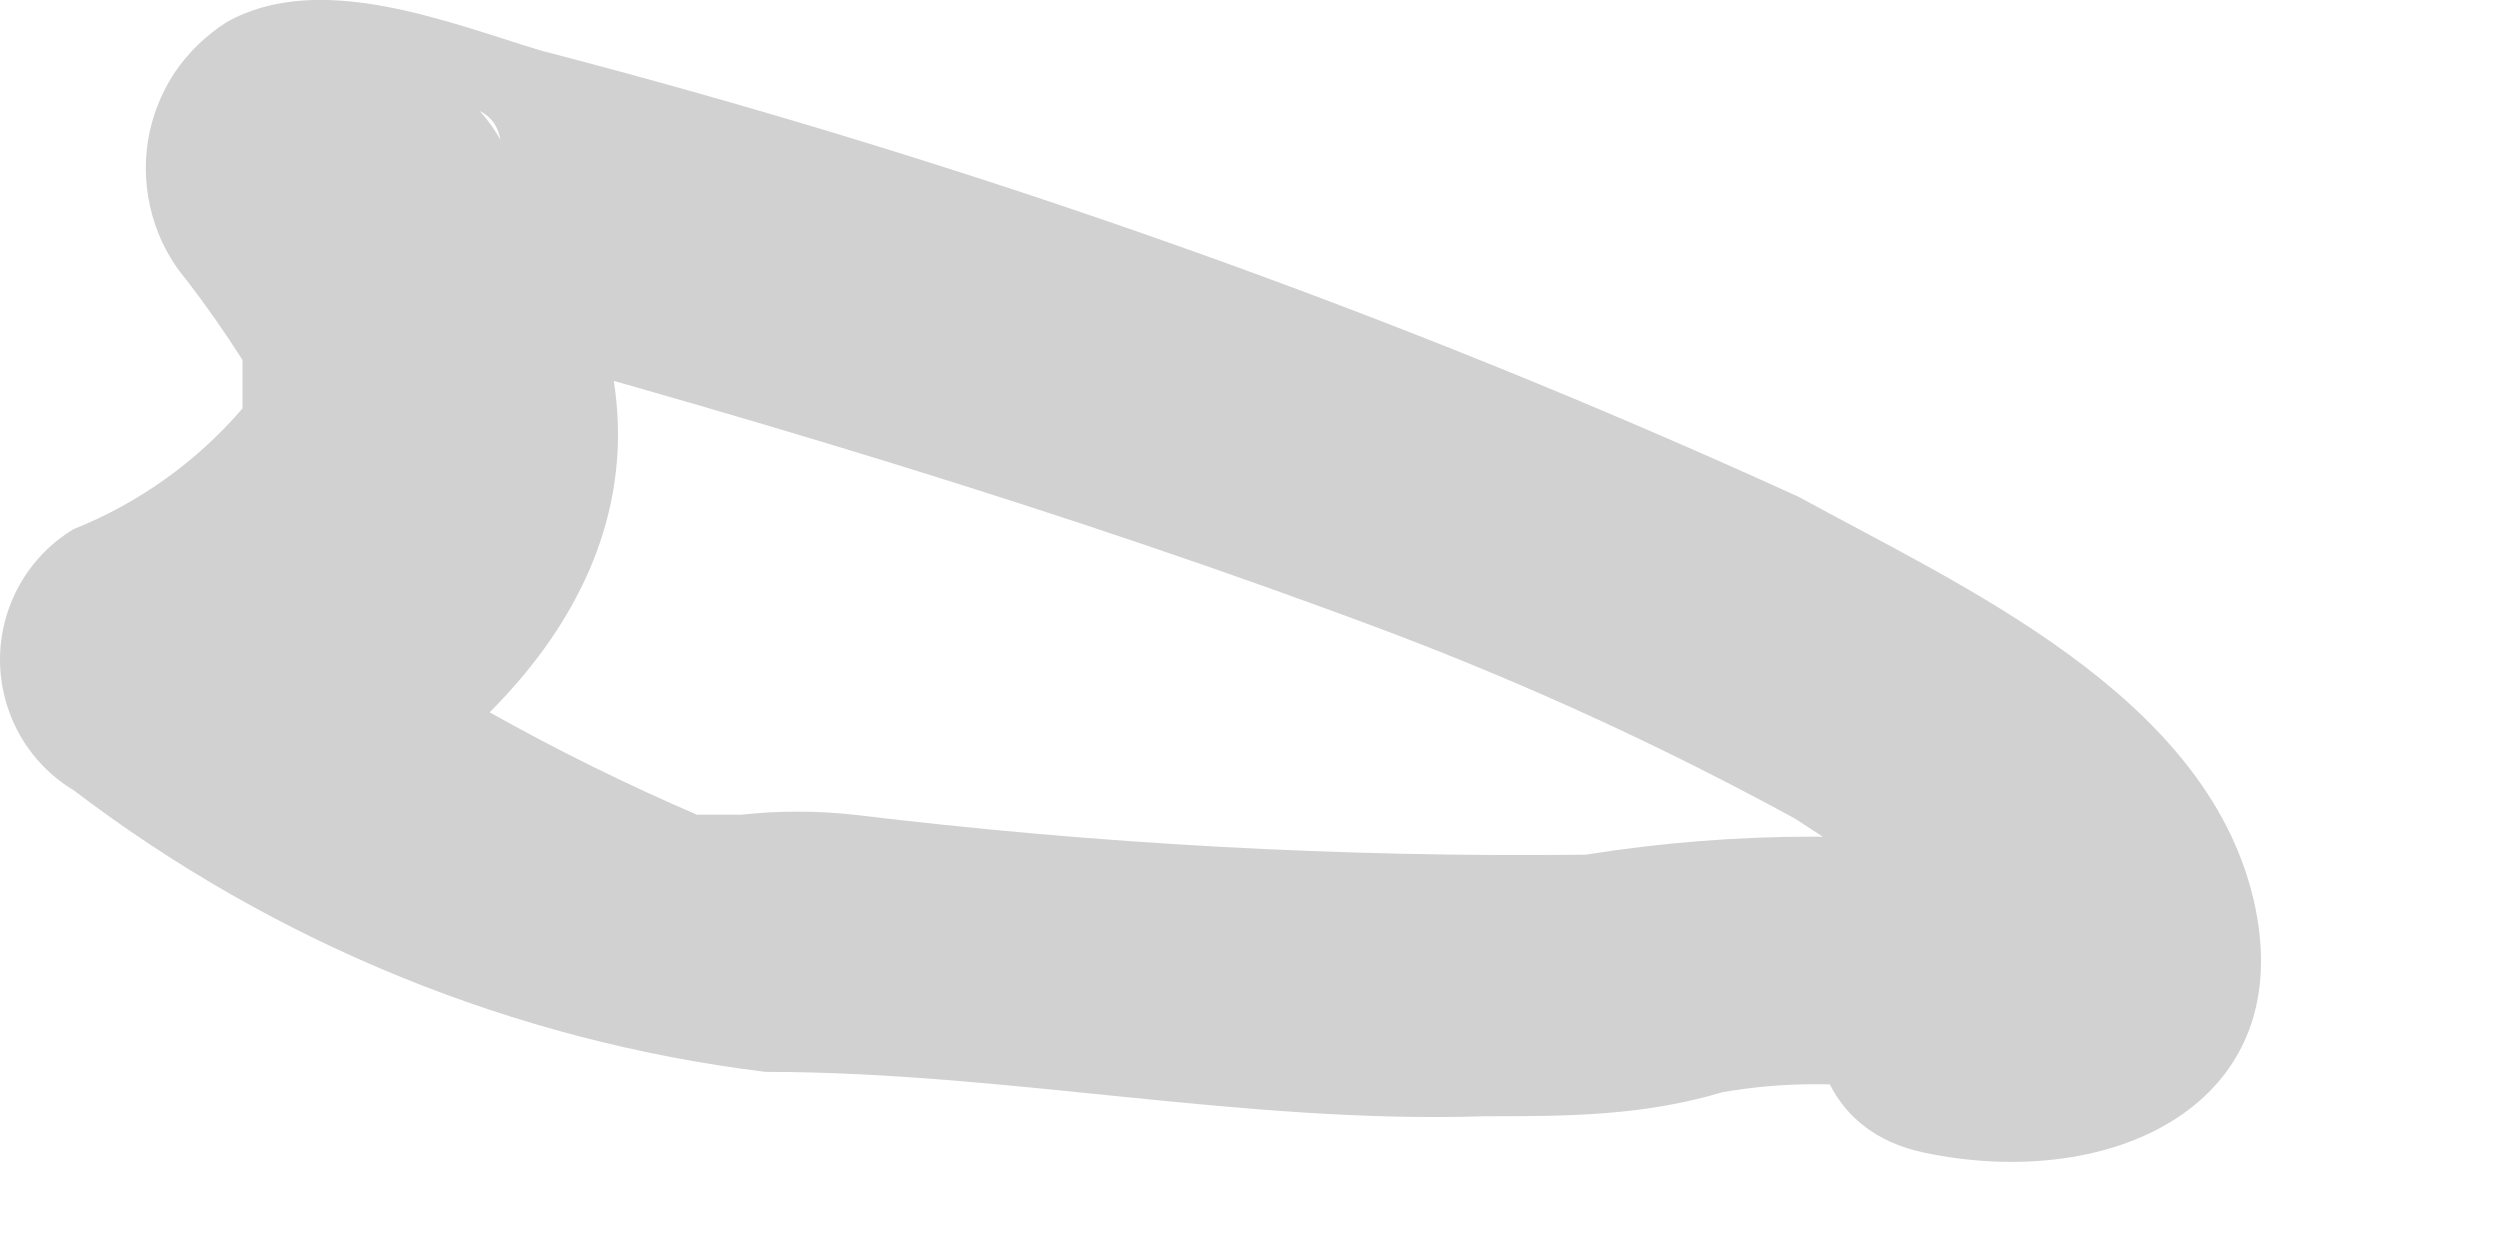 <?xml version="1.0" encoding="utf-8"?>
<svg xmlns="http://www.w3.org/2000/svg" fill="none" height="100%" overflow="visible" preserveAspectRatio="none" style="display: block;" viewBox="0 0 8 4" width="100%">
<path d="M6.528 2.735C6.047 2.658 5.556 2.658 5.074 2.735C4.292 2.744 3.509 2.701 2.732 2.607C2.612 2.594 2.492 2.594 2.372 2.607C2.501 2.607 2.372 2.607 2.372 2.607H2.23C1.777 2.412 1.346 2.17 0.943 1.886V2.722C1.574 2.401 2.166 1.809 1.921 1.037C1.857 0.84 1.756 0.657 1.625 0.496C1.603 0.444 1.573 0.397 1.535 0.355C1.69 0.432 1.535 0.702 1.535 0.753C1.535 0.805 1.42 0.998 1.214 1.011C1.329 1.011 1.098 1.011 1.214 1.011C2.308 1.307 3.401 1.629 4.457 2.027C4.899 2.195 5.329 2.393 5.743 2.619L6.181 2.903C6.23 2.939 6.274 2.982 6.31 3.031C6.387 3.108 6.31 2.954 6.31 3.031C6.31 3.186 6.31 3.108 6.31 3.031C6.31 3.147 6.31 2.915 6.31 3.031C6.31 3.147 6.31 2.851 6.31 2.877C6.31 2.903 6.451 2.735 6.413 2.761C6.503 2.761 6.374 2.787 6.413 2.761C6.58 2.761 6.49 2.761 6.413 2.761C6.541 2.761 6.335 2.761 6.413 2.761C5.808 2.619 5.55 3.559 6.155 3.688C6.76 3.816 7.365 3.533 7.211 2.877C7.056 2.22 6.271 1.873 5.756 1.59C4.458 0.998 3.11 0.52 1.728 0.161C1.432 0.071 1.021 -0.096 0.725 0.071C0.658 0.114 0.601 0.169 0.557 0.235C0.514 0.301 0.485 0.376 0.473 0.454C0.461 0.532 0.466 0.612 0.487 0.688C0.508 0.764 0.545 0.835 0.596 0.895C0.66 0.978 0.72 1.064 0.776 1.152V1.23C0.776 1.333 0.776 1.152 0.776 1.23C0.776 1.307 0.776 1.474 0.776 1.307C0.63 1.477 0.444 1.61 0.236 1.693C0.164 1.736 0.104 1.798 0.063 1.871C0.022 1.944 0 2.027 0 2.111C0 2.195 0.022 2.278 0.063 2.351C0.104 2.424 0.164 2.486 0.236 2.529C0.881 3.02 1.645 3.331 2.449 3.43C3.221 3.43 3.98 3.597 4.753 3.572C5.01 3.572 5.254 3.572 5.512 3.495C5.708 3.461 5.908 3.461 6.104 3.495C6.889 3.791 7.146 2.864 6.528 2.735Z" fill="#D1D1D1" id="Vector"/>
</svg>